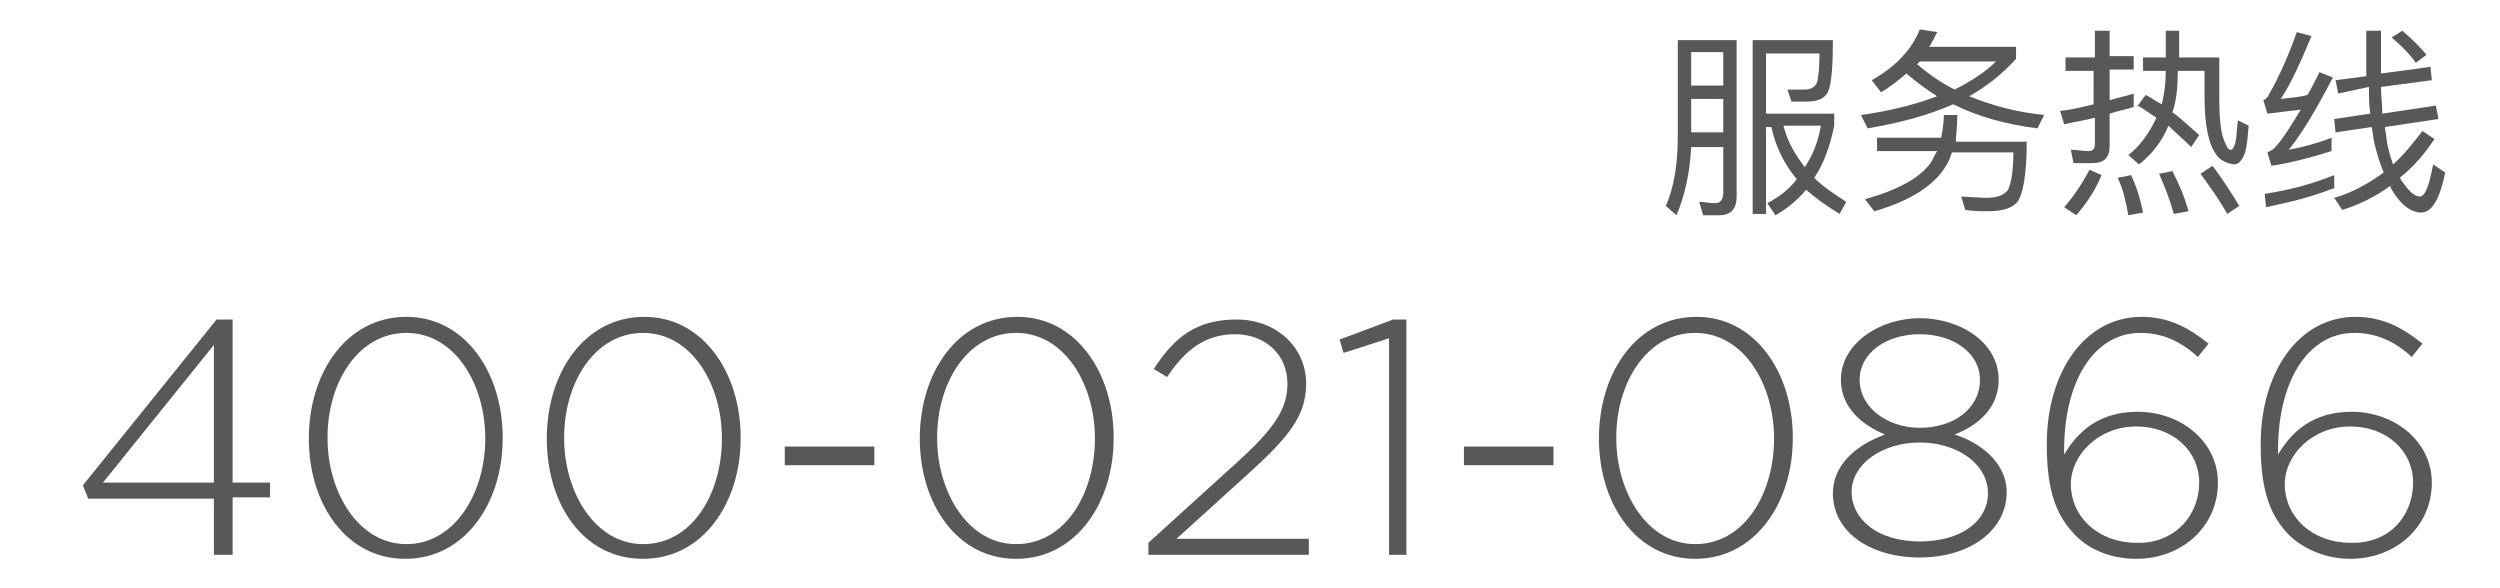 <?xml version="1.0" encoding="utf-8"?>
<!-- Generator: Adobe Illustrator 19.0.0, SVG Export Plug-In . SVG Version: 6.00 Build 0)  -->
<svg version="1.2" baseProfile="tiny" id="图层_1"
	 xmlns="http://www.w3.org/2000/svg" xmlns:xlink="http://www.w3.org/1999/xlink" x="0px" y="0px" viewBox="0 0 187 44"
	 xml:space="preserve">
<g id="XMLID_1_">
	<path id="XMLID_2_" fill="#595758" d="M125.4,16.1l-0.8-0.7c0.6-1.3,0.9-3.1,0.9-5.2V3h4.4v11.7c0,0.9-0.4,1.4-1.3,1.4h-1.2l-0.3-1
		c0.4,0,0.8,0.1,1.2,0.1c0.4,0,0.6-0.3,0.6-0.8v-3.4h-2.4C126.4,13,126,14.7,125.4,16.1z M128.9,3.9h-2.4v2.5h2.4V3.9z M126.5,9.9
		h2.4V7.4h-2.4V9.9z M132.1,16h-1V3h6c0,1.9-0.1,3.1-0.3,3.7c-0.2,0.6-0.7,0.9-1.7,0.9H134l-0.3-0.9c0.3,0,0.6,0,1,0
		c0.4,0,0.6,0,0.8-0.1c0.2-0.1,0.3-0.2,0.4-0.4c0.1-0.3,0.2-1.1,0.2-2.2h-4v4.5h5.1v0.9c-0.3,1.5-0.8,2.9-1.5,3.9
		c0.7,0.7,1.5,1.2,2.4,1.8l-0.5,0.9c-1-0.6-1.8-1.2-2.5-1.8c-0.7,0.8-1.4,1.4-2.3,1.9l-0.6-0.9c0.9-0.5,1.6-1,2.2-1.8
		c-1-1.2-1.6-2.5-1.9-3.9h-0.4V16z M135,12.5c0.6-0.9,1-1.9,1.2-3.1h-2.8C133.7,10.6,134.3,11.6,135,12.5z"/>
	<path id="XMLID_8_" fill="#595758" d="M144.9,2.4c-0.2,0.4-0.4,0.8-0.6,1.1h6.5v0.9c-1,1.1-2.1,2-3.5,2.8c1.7,0.7,3.6,1.2,5.6,1.4
		l-0.5,1c-2.4-0.3-4.5-0.9-6.3-1.8c-1.8,0.8-4,1.4-6.4,1.8l-0.5-1c2.2-0.3,4.1-0.8,5.7-1.4c-0.8-0.5-1.6-1.1-2.3-1.7
		c-0.6,0.5-1.2,1-1.9,1.4l-0.7-0.9c1.8-1,3-2.3,3.6-3.8L144.9,2.4z M146.4,8.9c0,0.6-0.1,1.2-0.1,1.7h5.3c0,2.5-0.3,4-0.7,4.5
		c-0.4,0.5-1.2,0.7-2.2,0.7c-0.5,0-1.1,0-1.7-0.1l-0.3-1l1.8,0.1c0.9,0,1.4-0.2,1.7-0.6c0.2-0.4,0.4-1.3,0.4-2.8H146
		c-0.1,0.4-0.3,0.8-0.5,1.1c-0.8,1.3-2.5,2.5-5.3,3.3l-0.7-0.9c2.5-0.7,4.1-1.6,4.9-2.7c0.2-0.3,0.3-0.6,0.5-0.9h-4.5v-1h4.8
		c0.1-0.5,0.2-1.1,0.2-1.7H146.4z M149.3,4.6h-5.7l-0.2,0.2c0.8,0.7,1.8,1.4,2.8,1.9C147.4,6.1,148.5,5.4,149.3,4.6z"/>
	<path id="XMLID_12_" fill="#595758" d="M156.7,4.2V2.3h1.1v1.9h1.8v1h-1.8v2.3c0.6-0.2,1.2-0.3,1.8-0.5v1c-0.6,0.2-1.2,0.3-1.8,0.5
		v2.4c0,0.9-0.4,1.3-1.3,1.3h-1.4l-0.2-1c0.4,0,0.9,0.1,1.3,0.1c0.4,0,0.5-0.2,0.5-0.6V8.8c-0.7,0.2-1.5,0.3-2.3,0.5l-0.3-1
		c0.9-0.1,1.7-0.3,2.5-0.5V5.3h-2.1v-1H156.7z M157.2,13.1c-0.5,1.2-1.2,2.2-1.9,3l-0.9-0.6c0.7-0.8,1.3-1.7,1.9-2.8L157.2,13.1z
		 M160.3,15.9l-1.1,0.2c-0.2-1.1-0.4-2-0.8-2.8l1-0.2C159.8,13.9,160.1,14.9,160.3,15.9z M165.8,11.6c-0.6-0.8-0.9-2.2-0.9-4.4V5.3
		h-2c0,1.2-0.1,2.2-0.4,3.1c0.7,0.5,1.3,1.1,2,1.7l-0.6,0.9c-0.6-0.6-1.2-1.1-1.7-1.6c-0.5,1.2-1.2,2.1-2.2,2.9l-0.8-0.7
		c0.9-0.7,1.6-1.7,2.1-2.8c-0.5-0.3-1-0.7-1.4-0.9l0.6-0.8c0.4,0.2,0.8,0.5,1.2,0.7c0.2-0.8,0.3-1.6,0.3-2.5h-1.7v-1h1.7v-2h1v2h3
		v2.9c0,1.7,0.1,2.9,0.5,3.6c0.1,0.3,0.2,0.4,0.4,0.4c0.1,0,0.2-0.2,0.3-0.5c0.1-0.4,0.1-1,0.2-1.7l0.8,0.4
		c-0.1,1.3-0.2,2.1-0.5,2.5c-0.2,0.3-0.4,0.4-0.6,0.4C166.5,12.2,166.1,12,165.8,11.6z M163.7,15.8l-1.1,0.2c-0.3-1.1-0.7-2.1-1.1-3
		l1-0.2C163,13.8,163.4,14.7,163.7,15.8z M167.5,15.4l-0.9,0.6c-0.5-0.9-1.2-1.9-2-3l0.9-0.6C166.4,13.6,167,14.6,167.5,15.4z"/>
	<path id="XMLID_20_" fill="#595758" d="M172.9,2.7c-0.8,1.9-1.5,3.5-2.3,4.7c0.7-0.1,1.3-0.1,2-0.3c0.3-0.5,0.6-1.1,0.9-1.7l1,0.4
		c-1.3,2.5-2.4,4.3-3.3,5.4c1.1-0.2,2.2-0.5,3.2-0.9v1c-1.6,0.5-3.1,0.9-4.5,1.1l-0.3-1c0.2-0.1,0.4-0.2,0.5-0.3
		c0.6-0.6,1.2-1.6,2-2.9c-0.8,0.1-1.7,0.2-2.5,0.3l-0.3-1c0.2-0.1,0.3-0.2,0.4-0.4c0.8-1.4,1.5-3,2.1-4.7L172.9,2.7z M174.5,14.1
		c-1.5,0.6-3.1,1-5,1.4l-0.1-1c2-0.3,3.7-0.8,5.2-1.4V14.1z M181.9,6l-3.8,0.5c0,0.7,0.1,1.4,0.1,2l4-0.6l0.2,1l-4,0.6
		c0,0.3,0.1,0.5,0.1,0.8c0.1,0.8,0.3,1.4,0.5,2c0.8-0.7,1.5-1.6,2.2-2.5l0.9,0.6c-0.8,1.2-1.6,2.1-2.6,2.9c0.1,0.1,0.1,0.2,0.2,0.3
		c0.5,0.7,0.9,1.1,1.3,1.1c0.4,0,0.7-0.8,1-2.4l0.9,0.6c-0.4,2-1,3-1.8,3c-0.7,0-1.4-0.5-2-1.4c-0.1-0.2-0.3-0.4-0.3-0.6
		c-1.1,0.8-2.3,1.4-3.6,1.8l-0.6-0.9c1.4-0.4,2.6-1.1,3.7-1.9c-0.3-0.7-0.5-1.4-0.7-2.2c-0.1-0.4-0.1-0.8-0.2-1.2l-2.7,0.4l-0.1-1
		l2.7-0.4c-0.1-0.6-0.1-1.3-0.1-2L174.9,7l-0.2-1l2.3-0.3V2.3h1.1v3.2l3.7-0.5L181.9,6z M181.5,4.1l-0.8,0.6c-0.4-0.6-1-1.2-1.8-1.9
		l0.8-0.5C180.5,3,181.1,3.6,181.5,4.1z"/>
	<path id="XMLID_25_" fill="#595758" d="M16,37.3H6.6l-0.4-1l10-12.4h1.2v12.2h2.8v1.1h-2.8v4.3H16V37.3z M16,36.1V25.8L7.7,36.1H16
		z"/>
	<path id="XMLID_28_" fill="#595758" d="M23.1,32.8L23.1,32.8c0-4.9,2.8-9.1,7.3-9.1c4.4,0,7.2,4.2,7.2,9v0.1c0,4.8-2.8,9-7.3,9
		C25.9,41.8,23.1,37.7,23.1,32.8z M36.3,32.8L36.3,32.8c0-4.1-2.3-7.9-5.9-7.9c-3.6,0-5.9,3.7-5.9,7.8v0.1c0,4,2.3,7.9,5.9,7.9
		C34,40.7,36.3,36.9,36.3,32.8z"/>
	<path id="XMLID_31_" fill="#595758" d="M40.9,32.8L40.9,32.8c0-4.9,2.8-9.1,7.3-9.1c4.4,0,7.2,4.2,7.2,9v0.1c0,4.8-2.8,9-7.3,9
		C43.6,41.8,40.9,37.7,40.9,32.8z M54,32.8L54,32.8c0-4.1-2.3-7.9-5.9-7.9c-3.6,0-5.9,3.7-5.9,7.8v0.1c0,4,2.3,7.9,5.9,7.9
		C51.8,40.7,54,36.9,54,32.8z"/>
	<path id="XMLID_34_" fill="#595758" d="M58.7,33.4h6.7v1.4h-6.7V33.4z"/>
	<path id="XMLID_36_" fill="#595758" d="M68.8,32.8L68.8,32.8c0-4.9,2.8-9.1,7.3-9.1c4.4,0,7.2,4.2,7.2,9v0.1c0,4.8-2.8,9-7.3,9
		C71.6,41.8,68.8,37.7,68.8,32.8z M81.9,32.8L81.9,32.8c0-4.1-2.3-7.9-5.9-7.9c-3.6,0-5.9,3.7-5.9,7.8v0.1c0,4,2.3,7.9,5.9,7.9
		C79.7,40.7,81.9,36.9,81.9,32.8z"/>
	<path id="XMLID_39_" fill="#595758" d="M85.9,40.6l6.5-5.9c2.9-2.6,3.9-4.1,3.9-6c0-2.3-1.8-3.7-3.9-3.7c-2.2,0-3.7,1.1-5.1,3.2
		l-1-0.6c1.5-2.3,3.1-3.7,6.2-3.7c3,0,5.2,2.1,5.2,4.8v0c0,2.4-1.3,4-4.4,6.8l-5.3,4.8h9.9v1.2H85.9V40.6z"/>
	<path id="XMLID_41_" fill="#595758" d="M103.9,25.3l-3.4,1.1l-0.3-1l4-1.5h1v17.6h-1.3V25.3z"/>
	<path id="XMLID_43_" fill="#595758" d="M109.5,33.4h6.7v1.4h-6.7V33.4z"/>
	<path id="XMLID_45_" fill="#595758" d="M119.6,32.8L119.6,32.8c0-4.9,2.8-9.1,7.3-9.1c4.4,0,7.2,4.2,7.2,9v0.1c0,4.8-2.8,9-7.3,9
		C122.4,41.8,119.6,37.7,119.6,32.8z M132.7,32.8L132.7,32.8c0-4.1-2.3-7.9-5.9-7.9c-3.6,0-5.9,3.7-5.9,7.8v0.1c0,4,2.3,7.9,5.9,7.9
		C130.5,40.7,132.7,36.9,132.7,32.8z"/>
	<path id="XMLID_48_" fill="#595758" d="M137.1,36.9L137.1,36.9c0-2.1,1.7-3.6,3.9-4.4c-1.7-0.7-3.3-2-3.3-4.1v0
		c0-2.7,2.9-4.6,5.9-4.6s5.9,1.8,5.9,4.6v0c0,2.1-1.5,3.4-3.3,4.1c2.2,0.7,3.9,2.3,3.9,4.3v0c0,2.9-2.8,4.9-6.5,4.9
		S137.1,39.8,137.1,36.9z M148.7,36.9L148.7,36.9c0-2.2-2.3-3.8-5.1-3.8s-5.1,1.6-5.1,3.7v0c0,2,1.9,3.7,5.1,3.7
		S148.7,38.9,148.7,36.9z M148.1,28.4L148.1,28.4c0-2-2-3.4-4.5-3.4s-4.5,1.4-4.5,3.4v0c0,2.1,2.1,3.6,4.5,3.6
		C146.1,32,148.1,30.6,148.1,28.4z"/>
	<path id="XMLID_52_" fill="#595758" d="M155.3,40.1c-1.4-1.4-2.2-3.2-2.2-6.8v-0.1c0-5.3,2.8-9.5,7.1-9.5c2,0,3.5,0.8,5,2l-0.8,1
		c-1.3-1.2-2.7-1.8-4.3-1.8c-3.5,0-5.8,3.7-5.7,9.1c1-1.7,2.6-3.2,5.5-3.2c3.2,0,6,2.2,6,5.3v0c0,3.3-2.7,5.7-6.1,5.7
		C157.9,41.8,156.3,41.1,155.3,40.1z M164.5,36.1L164.5,36.1c0-2.4-2-4.2-4.7-4.2c-2.9,0-4.9,2.2-4.9,4.3v0c0,2.5,2.1,4.4,4.9,4.4
		C162.6,40.7,164.5,38.6,164.5,36.1z"/>
	<path id="XMLID_55_" fill="#595758" d="M171.3,40.1c-1.4-1.4-2.2-3.2-2.2-6.8v-0.1c0-5.3,2.8-9.5,7.1-9.5c2,0,3.5,0.8,5,2l-0.8,1
		c-1.3-1.2-2.7-1.8-4.3-1.8c-3.5,0-5.8,3.7-5.7,9.1c1-1.7,2.6-3.2,5.5-3.2c3.2,0,6,2.2,6,5.3v0c0,3.3-2.7,5.7-6.1,5.7
		C174,41.8,172.4,41.1,171.3,40.1z M180.5,36.1L180.5,36.1c0-2.4-2-4.2-4.7-4.2c-2.9,0-4.9,2.2-4.9,4.3v0c0,2.5,2.1,4.4,4.9,4.4
		C178.7,40.7,180.5,38.6,180.5,36.1z"/>
</g>
</svg>
